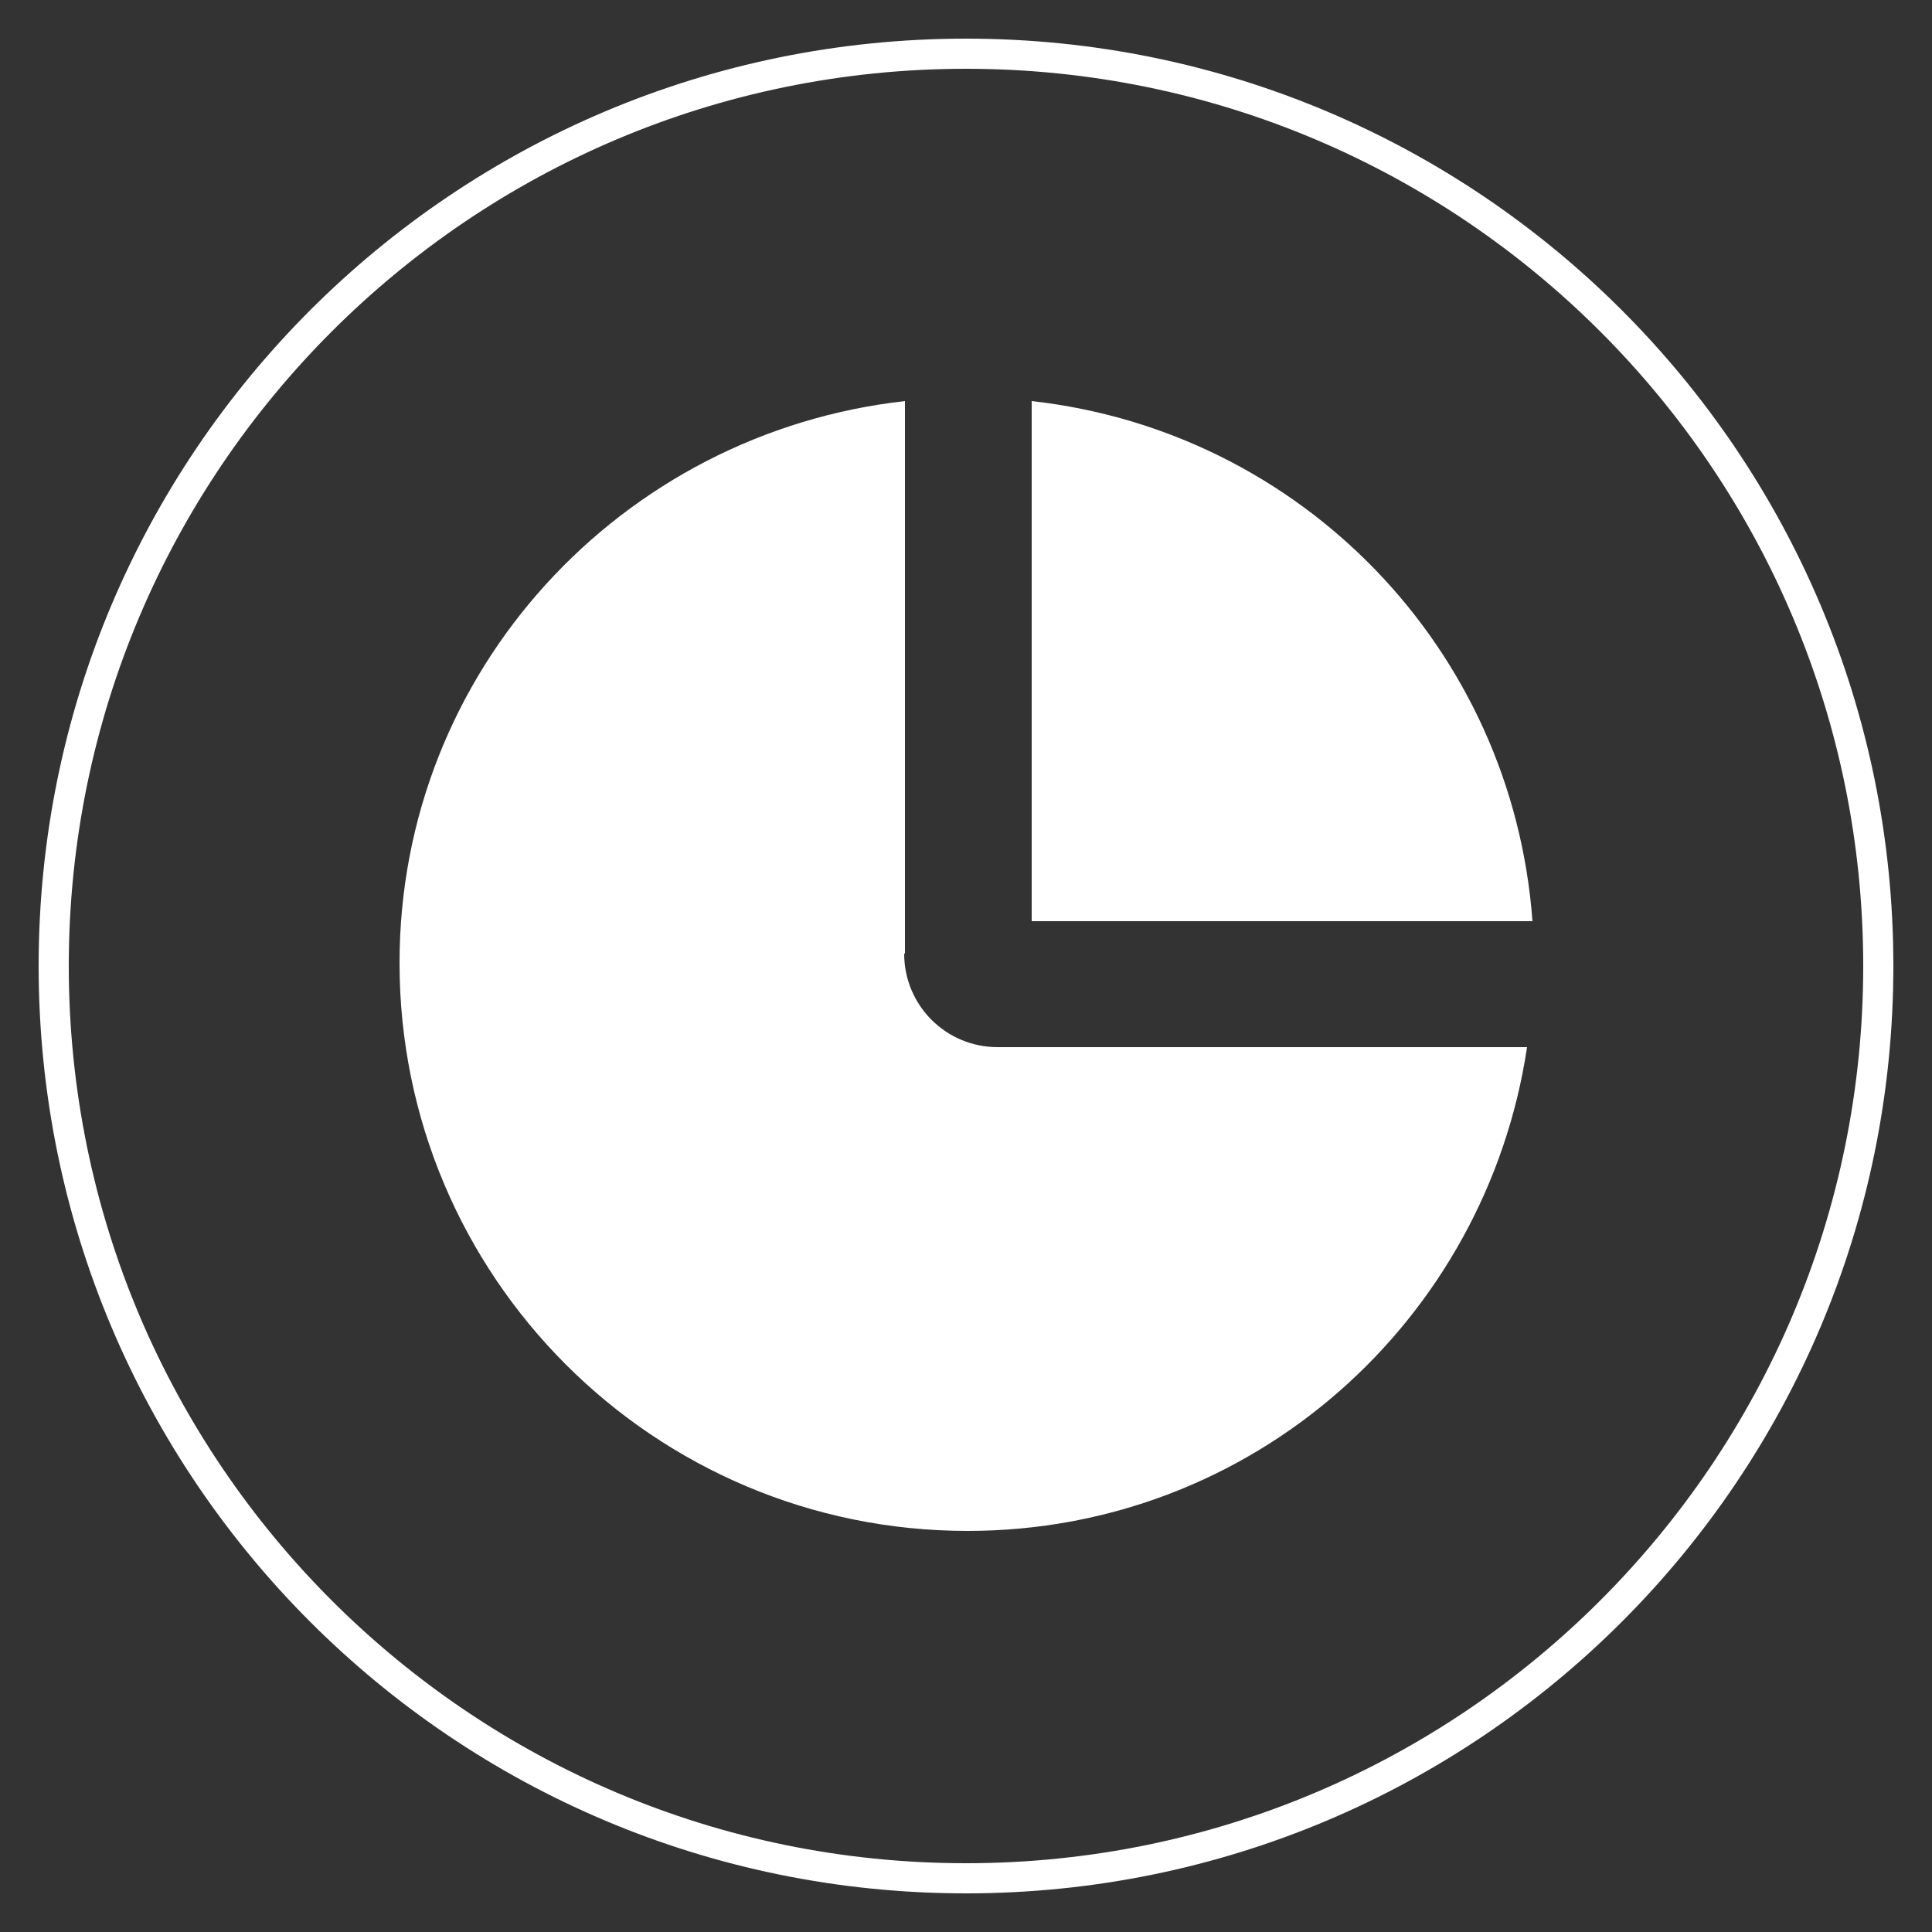 <?xml version="1.0" encoding="UTF-8"?>
<svg id="Layer_1" xmlns="http://www.w3.org/2000/svg" version="1.1" viewBox="0 0 25 25">
  <rect x="0" y="0" width="25" height="25" fill="#333333" stroke="none"/>
  <!-- Generator: Adobe Illustrator 29.5.1, SVG Export Plug-In . SVG Version: 2.1.0 Build 141)  -->
  <defs>
    <style>
      .st0 {
        <!-- fill: #f2612f; -->
        fill: white;
        fill-rule: evenodd;
      }
    </style>
  </defs>
  <path class="st0" d="M12.5.5C5.87.5.5,5.87.5,12.5s5.37,12,12,12,12-5.37,12-12S19.13.5,12.5.5ZM12.5,24.11C6.09,24.11.89,18.91.89,12.5S6.09.89,12.5.89s11.61,5.2,11.61,11.61-5.2,11.61-11.61,11.61Z"/>
  <path class="st0" d="M13.35,5.19v6.73h6.48c-.26-3.53-2.99-6.34-6.48-6.73Z"/>
  <path class="st0" d="M11.7,12.34h.01v-7.15c-3.67.41-6.54,3.49-6.54,7.27,0,4.06,3.29,7.35,7.35,7.35,3.69,0,6.71-2.72,7.24-6.26h-6.85c-.67,0-1.21-.54-1.21-1.21Z"/>
</svg>